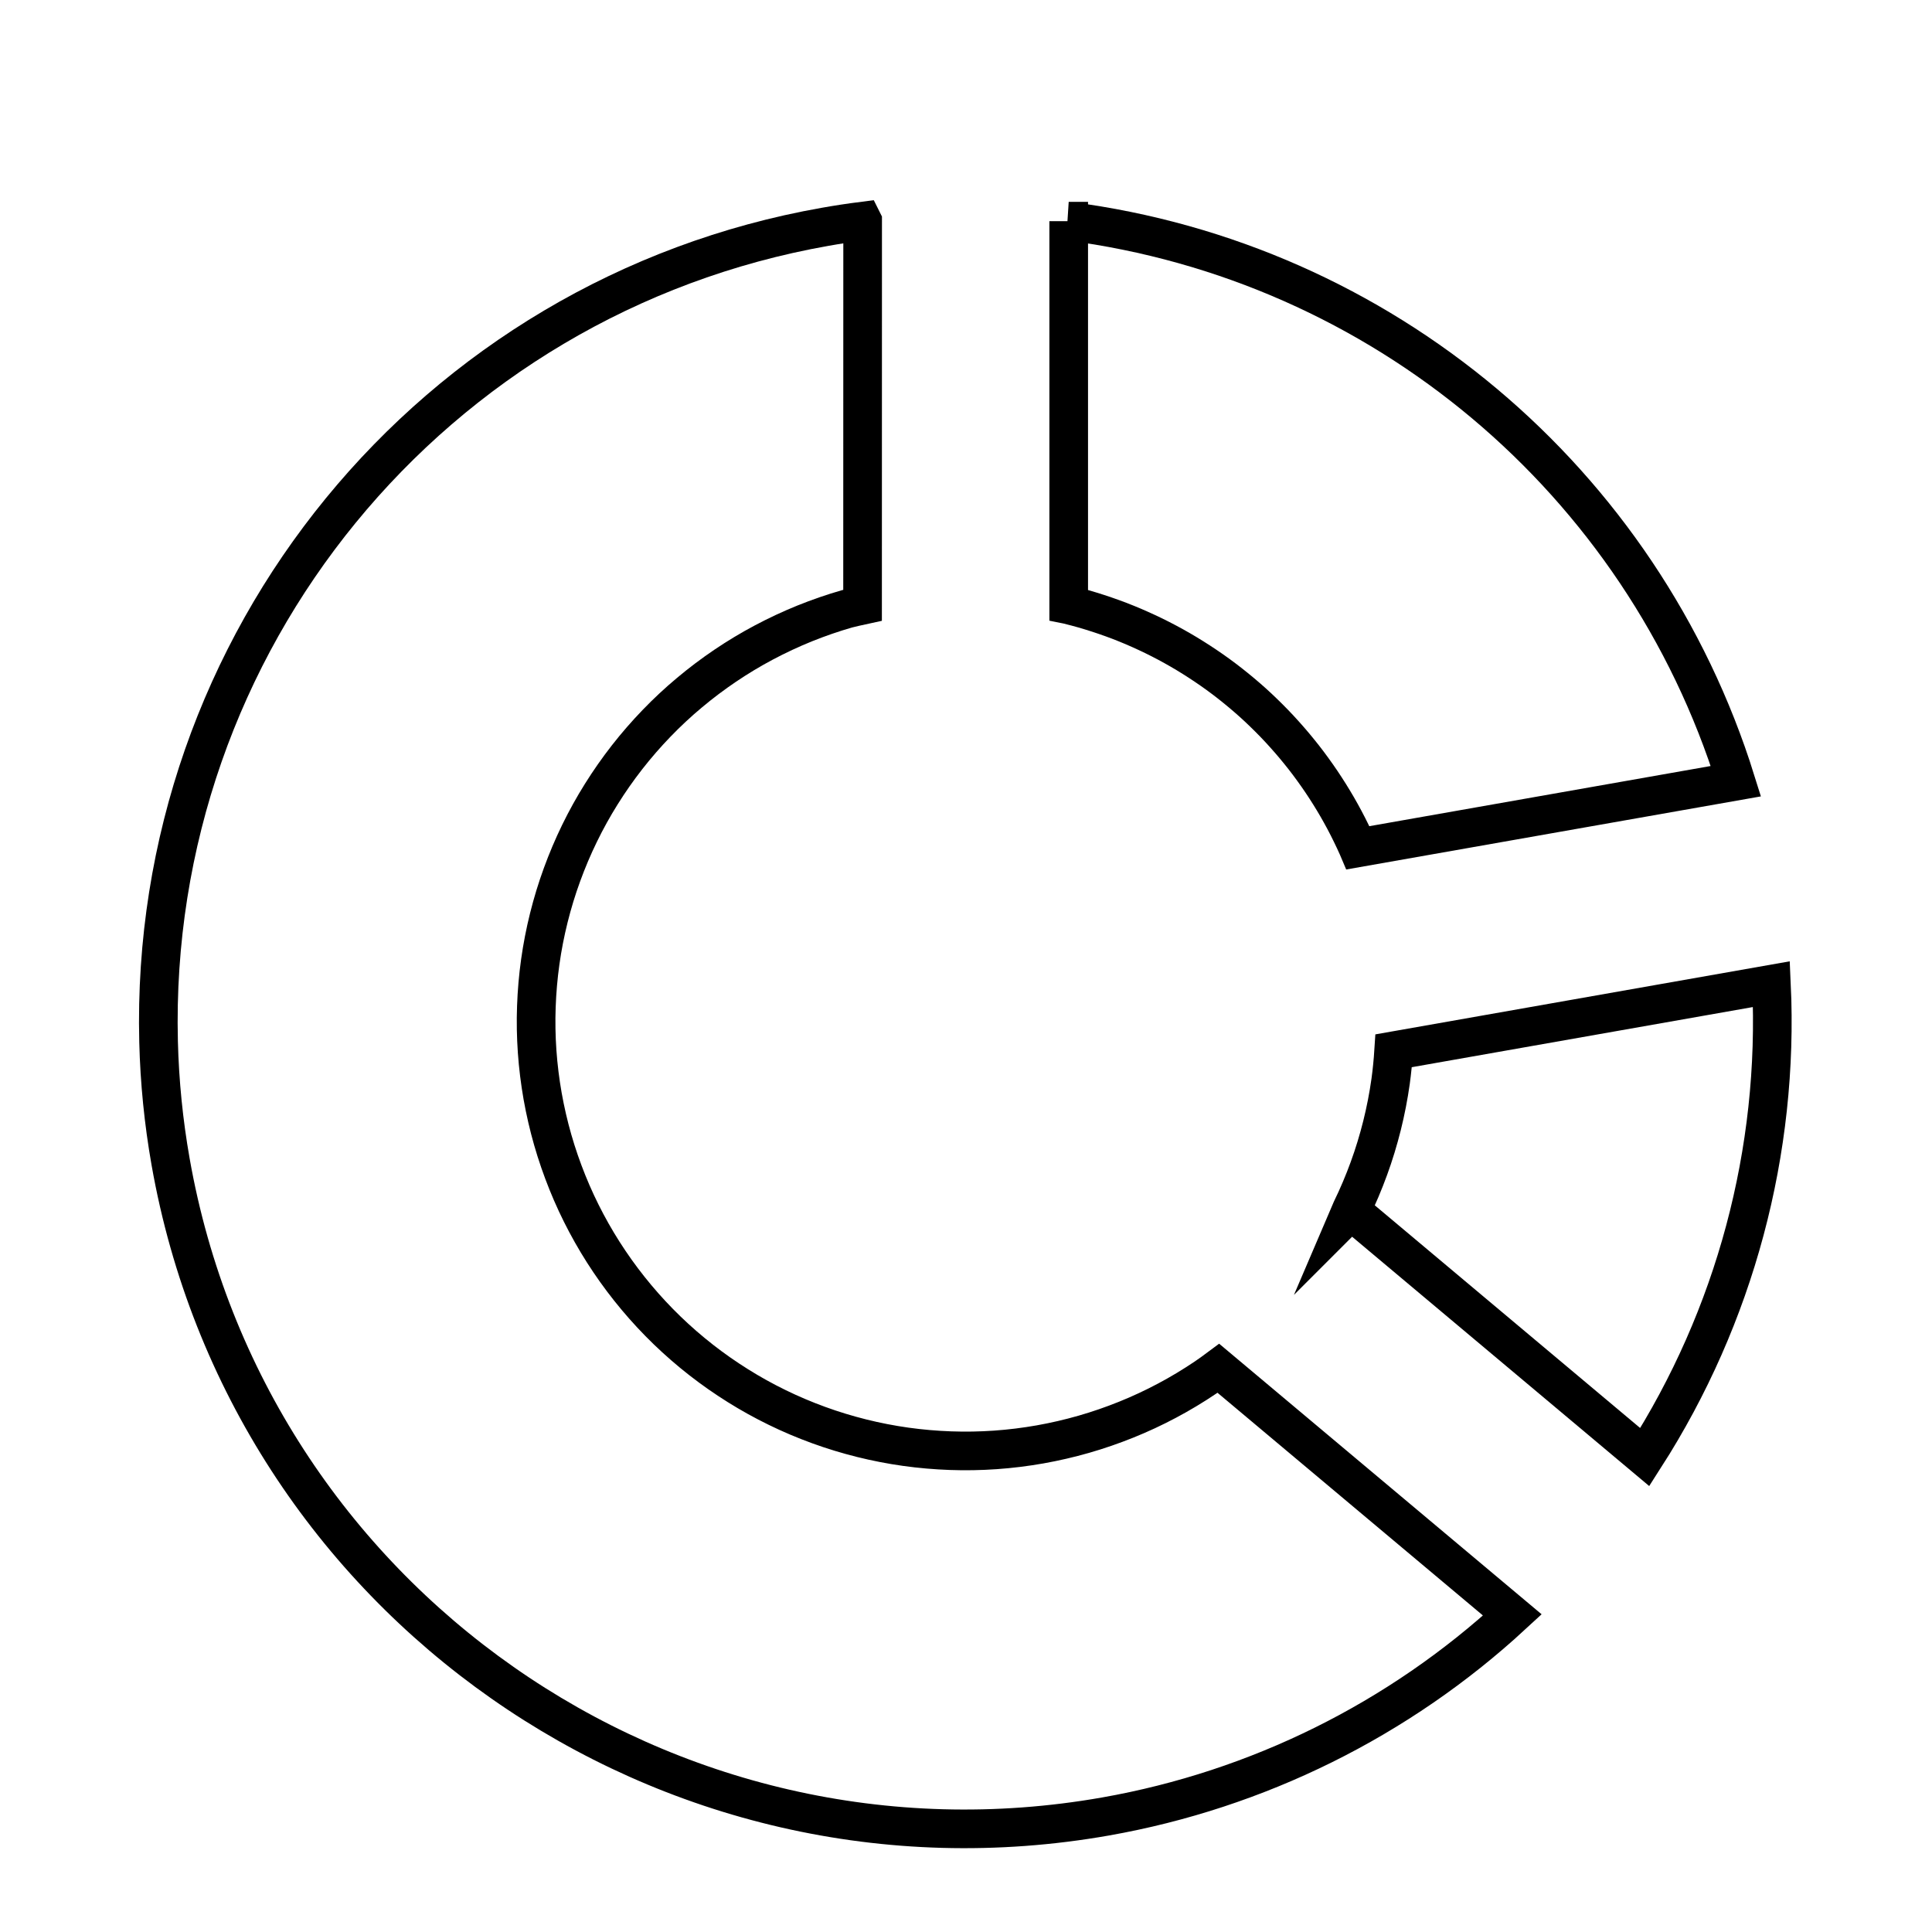 <?xml version="1.0" encoding="UTF-8"?>
<svg id="Calque_1" xmlns="http://www.w3.org/2000/svg" version="1.1" viewBox="0 0 500 500">
  <!-- Generator: Adobe Illustrator 29.4.0, SVG Export Plug-In . SVG Version: 2.1.0 Build 152)  -->
  <defs>
    <style>
      .st0 {
        fill: none;
        stroke: #000;
        stroke-miterlimit: 15.12;
        stroke-width: 10px;
      }
    </style>
  </defs>
  <g id="Thematique_sectorielles">
    <g id="g3196">
      <path id="path976" class="st0" d="M276.58,57.24v99.31c.05.01.11.02.16.04,1.25.31,2.5.65,3.75,1,1.24.36,2.48.74,3.71,1.14,1.23.4,2.45.82,3.67,1.26s2.42.9,3.62,1.39c1.2.48,2.39.99,3.57,1.52,1.18.53,2.35,1.07,3.52,1.64,1.16.57,2.31,1.15,3.45,1.76,1.14.61,2.27,1.23,3.39,1.88s2.23,1.31,3.32,2c1.1.69,2.18,1.39,3.25,2.11,1.07.72,2.13,1.46,3.18,2.22,1.05.76,2.08,1.54,3.1,2.34s2.02,1.61,3.01,2.44c.99.83,1.97,1.68,2.93,2.54.96.87,1.91,1.75,2.83,2.65.93.9,1.84,1.81,2.74,2.74.9.93,1.78,1.88,2.64,2.84.87.96,1.71,1.94,2.55,2.93.83.99,1.64,2,2.44,3.01.8,1.02,1.57,2.05,2.33,3.1.76,1.05,1.5,2.1,2.23,3.18.72,1.07,1.43,2.16,2.11,3.25.69,1.1,1.35,2.2,2,3.32s1.27,2.25,1.88,3.39c.61,1.14,1.19,2.29,1.76,3.46.57,1.16,1.11,2.33,1.64,3.51.03.07.06.13.09.2l97.8-17.24c-24.31-77.89-91.75-134.49-172.67-144.93h0Z"/>
      <path id="path978" class="st0" d="M349.63,313.29l76.04,63.81c23.34-36.42,34.79-79.19,32.78-122.4l-97.77,17.24c-.17,2.65-.43,5.29-.79,7.92-.54,3.84-1.28,7.65-2.22,11.42-.94,3.76-2.07,7.48-3.4,11.12-1.33,3.65-2.84,7.22-4.54,10.71-.04.05-.07.11-.1.18h0Z"/>
      <path id="path992" class="st0" d="M223.25,57.22c-3.23.41-6.45.9-9.66,1.47-101.77,17.94-175.13,107.6-172.55,210.91.26,10.42,1.3,20.8,3.11,31.06,20.03,113.61,128.37,189.47,241.98,169.44,39.36-6.95,75.89-25.05,105.27-52.15l-76.07-63.83c-1.1.82-2.21,1.61-3.34,2.38-3.22,2.17-6.54,4.17-9.97,5.99-3.42,1.82-6.94,3.46-10.54,4.91-3.6,1.45-7.27,2.72-11,3.79s-7.51,1.94-11.33,2.62c-3.82.67-7.67,1.15-11.54,1.42-3.87.27-7.75.34-11.63.2s-7.74-.47-11.59-1.01c-3.84-.54-7.65-1.28-11.42-2.22-3.76-.94-7.48-2.07-11.12-3.4-3.65-1.33-7.22-2.84-10.7-4.54-3.49-1.7-6.88-3.58-10.17-5.64s-6.47-4.28-9.53-6.67c-3.06-2.39-5.99-4.94-8.78-7.63-2.79-2.7-5.44-5.54-7.93-8.51-2.49-2.97-4.83-6.07-7-9.29s-4.17-6.54-5.99-9.97c-1.82-3.42-3.46-6.94-4.91-10.54-1.45-3.6-2.72-7.27-3.79-11s-1.94-7.51-2.62-11.33c-.67-3.82-1.15-7.67-1.42-11.54-.27-3.87-.34-7.75-.2-11.63s.47-7.74,1.01-11.59c.54-3.84,1.28-7.65,2.22-11.42.94-3.76,2.07-7.48,3.4-11.12,1.33-3.65,2.84-7.22,4.54-10.71,1.7-3.49,3.58-6.88,5.64-10.17s4.28-6.47,6.67-9.53,4.94-5.99,7.63-8.78c2.69-2.79,5.53-5.44,8.51-7.93,2.97-2.49,6.07-4.83,9.29-7s6.54-4.17,9.97-5.99c3.43-1.82,6.94-3.46,10.54-4.92,3.6-1.45,7.27-2.72,10.99-3.79,1.33-.33,2.67-.64,4.01-.93l.02-99.41Z"/>
    </g>
  </g>
</svg>